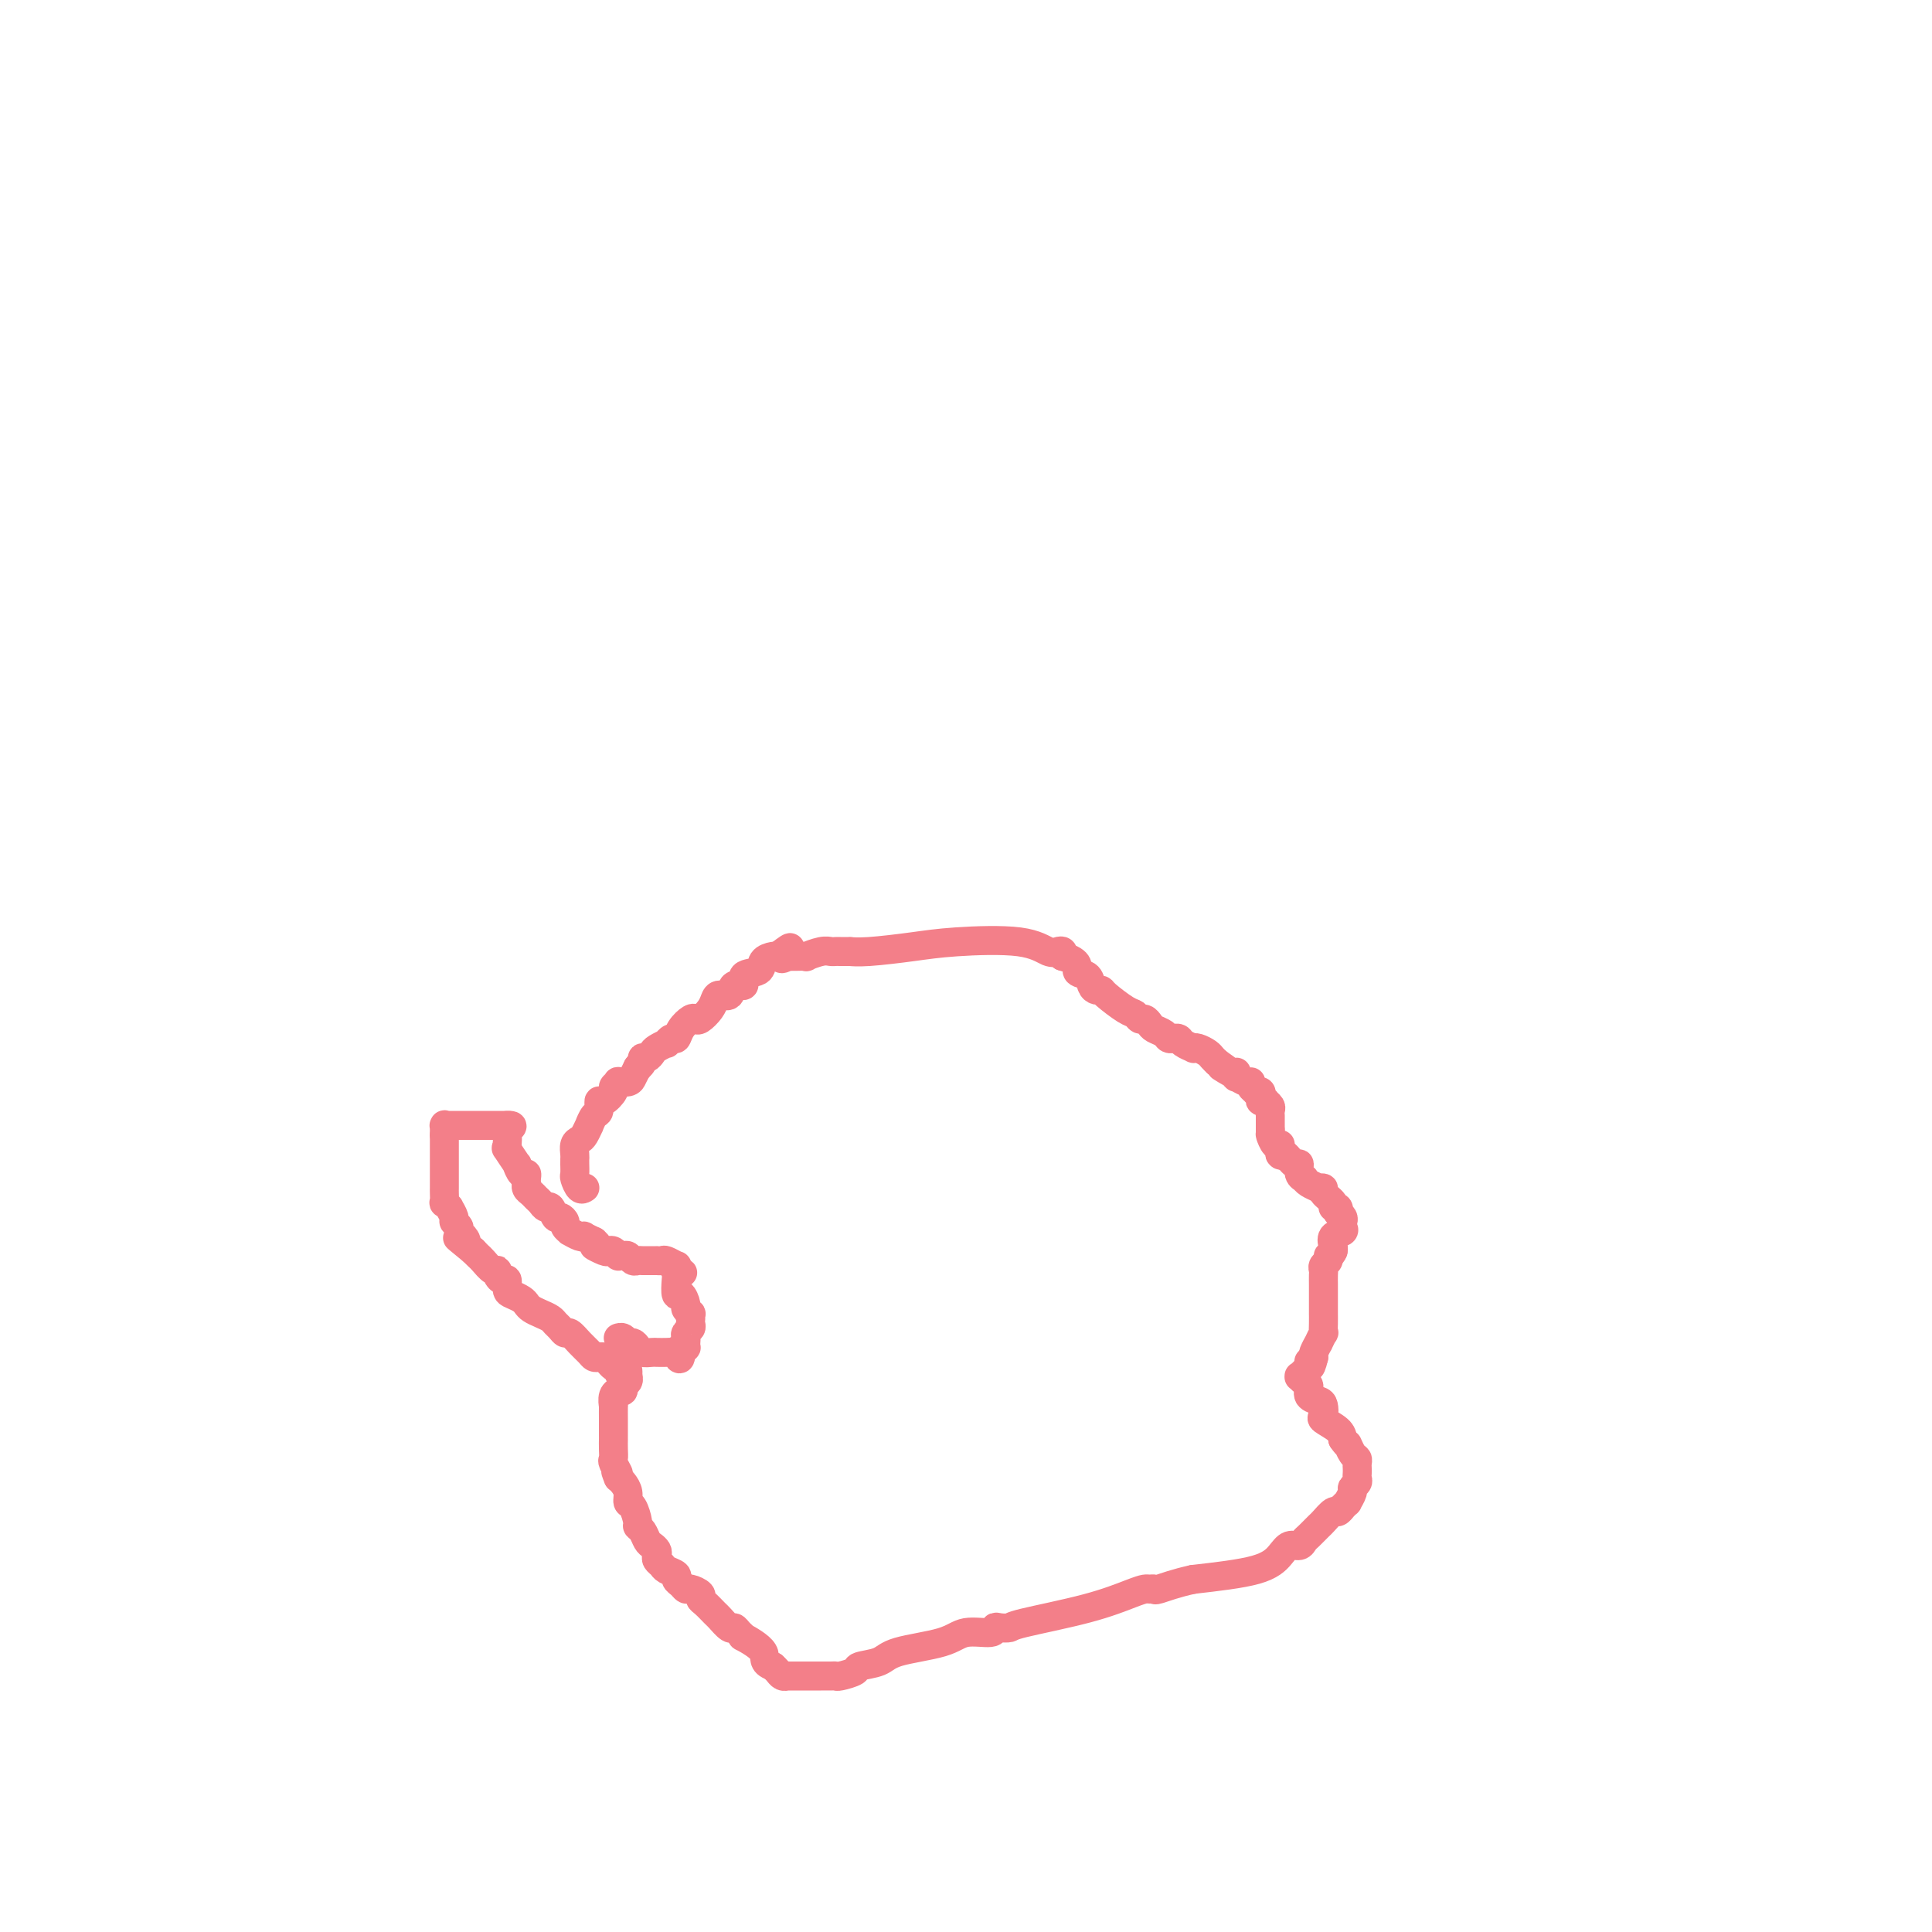 <svg viewBox='0 0 400 400' version='1.1' xmlns='http://www.w3.org/2000/svg' xmlns:xlink='http://www.w3.org/1999/xlink'><g fill='none' stroke='#F37F89' stroke-width='6' stroke-linecap='round' stroke-linejoin='round'><path d='M121,246c0.083,-0.056 0.166,-0.113 0,0c-0.166,0.113 -0.580,0.395 -1,0c-0.420,-0.395 -0.844,-1.467 -1,-2c-0.156,-0.533 -0.043,-0.528 0,-1c0.043,-0.472 0.014,-1.422 0,-2c-0.014,-0.578 -0.015,-0.783 0,-1c0.015,-0.217 0.047,-0.444 0,-1c-0.047,-0.556 -0.171,-1.439 0,-2c0.171,-0.561 0.637,-0.798 1,-1c0.363,-0.202 0.623,-0.367 1,-1c0.377,-0.633 0.871,-1.733 1,-2c0.129,-0.267 -0.107,0.298 0,0c0.107,-0.298 0.558,-1.460 1,-2c0.442,-0.540 0.874,-0.459 1,-1c0.126,-0.541 -0.053,-1.704 0,-2c0.053,-0.296 0.338,0.274 1,0c0.662,-0.274 1.701,-1.393 2,-2c0.299,-0.607 -0.141,-0.701 0,-1c0.141,-0.299 0.864,-0.804 1,-1c0.136,-0.196 -0.314,-0.083 0,0c0.314,0.083 1.392,0.138 2,0c0.608,-0.138 0.745,-0.468 1,-1c0.255,-0.532 0.627,-1.266 1,-2'/><path d='M132,221c1.947,-2.432 0.315,-0.511 0,0c-0.315,0.511 0.688,-0.388 1,-1c0.312,-0.612 -0.066,-0.939 0,-1c0.066,-0.061 0.577,0.142 1,0c0.423,-0.142 0.757,-0.631 1,-1c0.243,-0.369 0.394,-0.619 1,-1c0.606,-0.381 1.667,-0.892 2,-1c0.333,-0.108 -0.062,0.188 0,0c0.062,-0.188 0.580,-0.860 1,-1c0.420,-0.140 0.741,0.251 1,0c0.259,-0.251 0.454,-1.145 1,-2c0.546,-0.855 1.442,-1.671 2,-2c0.558,-0.329 0.778,-0.169 1,0c0.222,0.169 0.445,0.349 1,0c0.555,-0.349 1.443,-1.226 2,-2c0.557,-0.774 0.785,-1.445 1,-2c0.215,-0.555 0.419,-0.993 1,-1c0.581,-0.007 1.540,0.417 2,0c0.460,-0.417 0.423,-1.673 1,-2c0.577,-0.327 1.769,0.277 2,0c0.231,-0.277 -0.498,-1.433 0,-2c0.498,-0.567 2.225,-0.544 3,-1c0.775,-0.456 0.600,-1.390 1,-2c0.400,-0.610 1.377,-0.895 2,-1c0.623,-0.105 0.892,-0.030 1,0c0.108,0.030 0.054,0.015 0,0'/><path d='M161,198c4.648,-3.558 1.769,-0.953 1,0c-0.769,0.953 0.573,0.255 1,0c0.427,-0.255 -0.060,-0.067 0,0c0.060,0.067 0.667,0.014 1,0c0.333,-0.014 0.393,0.010 1,0c0.607,-0.010 1.759,-0.055 2,0c0.241,0.055 -0.431,0.211 0,0c0.431,-0.211 1.966,-0.789 3,-1c1.034,-0.211 1.567,-0.057 2,0c0.433,0.057 0.765,0.016 1,0c0.235,-0.016 0.374,-0.007 1,0c0.626,0.007 1.738,0.013 2,0c0.262,-0.013 -0.325,-0.044 0,0c0.325,0.044 1.561,0.163 4,0c2.439,-0.163 6.082,-0.607 9,-1c2.918,-0.393 5.111,-0.733 9,-1c3.889,-0.267 9.473,-0.461 13,0c3.527,0.461 4.997,1.577 6,2c1.003,0.423 1.539,0.152 2,0c0.461,-0.152 0.846,-0.186 1,0c0.154,0.186 0.077,0.593 0,1'/><path d='M220,198c3.975,1.111 2.911,2.388 3,3c0.089,0.612 1.330,0.557 2,1c0.670,0.443 0.767,1.383 1,2c0.233,0.617 0.601,0.910 1,1c0.399,0.090 0.828,-0.025 1,0c0.172,0.025 0.088,0.188 1,1c0.912,0.812 2.822,2.273 4,3c1.178,0.727 1.624,0.720 2,1c0.376,0.280 0.682,0.848 1,1c0.318,0.152 0.648,-0.113 1,0c0.352,0.113 0.725,0.605 1,1c0.275,0.395 0.451,0.695 1,1c0.549,0.305 1.471,0.617 2,1c0.529,0.383 0.665,0.837 1,1c0.335,0.163 0.868,0.033 1,0c0.132,-0.033 -0.137,0.030 0,0c0.137,-0.030 0.680,-0.152 1,0c0.320,0.152 0.418,0.580 1,1c0.582,0.420 1.647,0.834 2,1c0.353,0.166 -0.008,0.086 0,0c0.008,-0.086 0.384,-0.178 1,0c0.616,0.178 1.474,0.625 2,1c0.526,0.375 0.722,0.679 1,1c0.278,0.321 0.639,0.661 1,1'/><path d='M252,220c5.071,3.565 1.749,1.476 1,1c-0.749,-0.476 1.074,0.661 2,1c0.926,0.339 0.956,-0.120 1,0c0.044,0.120 0.102,0.820 0,1c-0.102,0.180 -0.363,-0.158 0,0c0.363,0.158 1.350,0.813 2,1c0.650,0.187 0.962,-0.094 1,0c0.038,0.094 -0.200,0.564 0,1c0.200,0.436 0.837,0.839 1,1c0.163,0.161 -0.148,0.082 0,0c0.148,-0.082 0.757,-0.166 1,0c0.243,0.166 0.122,0.584 0,1c-0.122,0.416 -0.243,0.832 0,1c0.243,0.168 0.850,0.087 1,0c0.150,-0.087 -0.156,-0.181 0,0c0.156,0.181 0.774,0.636 1,1c0.226,0.364 0.061,0.636 0,1c-0.061,0.364 -0.016,0.819 0,1c0.016,0.181 0.004,0.086 0,0c-0.004,-0.086 -0.001,-0.164 0,0c0.001,0.164 0.000,0.570 0,1c-0.000,0.430 -0.000,0.885 0,1c0.000,0.115 0.000,-0.110 0,0c-0.000,0.110 -0.000,0.555 0,1'/><path d='M263,234c0.110,1.033 -0.114,0.616 0,1c0.114,0.384 0.566,1.570 1,2c0.434,0.430 0.848,0.104 1,0c0.152,-0.104 0.041,0.013 0,0c-0.041,-0.013 -0.011,-0.157 0,0c0.011,0.157 0.003,0.616 0,1c-0.003,0.384 -0.002,0.692 0,1'/><path d='M265,239c0.432,0.645 0.512,-0.244 1,0c0.488,0.244 1.384,1.620 2,2c0.616,0.380 0.951,-0.235 1,0c0.049,0.235 -0.189,1.321 0,2c0.189,0.679 0.806,0.953 1,1c0.194,0.047 -0.035,-0.131 0,0c0.035,0.131 0.333,0.573 1,1c0.667,0.427 1.703,0.839 2,1c0.297,0.161 -0.146,0.072 0,0c0.146,-0.072 0.880,-0.125 1,0c0.120,0.125 -0.374,0.430 0,1c0.374,0.570 1.616,1.406 2,2c0.384,0.594 -0.089,0.947 0,1c0.089,0.053 0.742,-0.193 1,0c0.258,0.193 0.121,0.825 0,1c-0.121,0.175 -0.227,-0.108 0,0c0.227,0.108 0.785,0.605 1,1c0.215,0.395 0.086,0.687 0,1c-0.086,0.313 -0.128,0.647 0,1c0.128,0.353 0.426,0.723 0,1c-0.426,0.277 -1.576,0.459 -2,1c-0.424,0.541 -0.121,1.440 0,2c0.121,0.560 0.061,0.780 0,1'/><path d='M276,259c-0.552,1.261 -0.933,0.914 -1,1c-0.067,0.086 0.178,0.604 0,1c-0.178,0.396 -0.780,0.669 -1,1c-0.220,0.331 -0.059,0.719 0,1c0.059,0.281 0.016,0.454 0,1c-0.016,0.546 -0.004,1.466 0,2c0.004,0.534 0.001,0.682 0,1c-0.001,0.318 -0.000,0.808 0,1c0.000,0.192 0.000,0.088 0,0c-0.000,-0.088 -0.000,-0.159 0,0c0.000,0.159 -0.000,0.549 0,1c0.000,0.451 0.000,0.963 0,1c-0.000,0.037 -0.000,-0.403 0,0c0.000,0.403 0.001,1.647 0,2c-0.001,0.353 -0.004,-0.185 0,0c0.004,0.185 0.016,1.091 0,2c-0.016,0.909 -0.061,1.819 0,2c0.061,0.181 0.226,-0.369 0,0c-0.226,0.369 -0.844,1.656 -1,2c-0.156,0.344 0.150,-0.253 0,0c-0.150,0.253 -0.757,1.358 -1,2c-0.243,0.642 -0.121,0.821 0,1'/><path d='M272,281c-0.842,3.566 -0.947,1.481 -1,1c-0.053,-0.481 -0.052,0.642 0,1c0.052,0.358 0.157,-0.049 0,0c-0.157,0.049 -0.575,0.552 -1,1c-0.425,0.448 -0.856,0.840 -1,1c-0.144,0.160 -0.002,0.088 0,0c0.002,-0.088 -0.136,-0.192 0,0c0.136,0.192 0.548,0.680 1,1c0.452,0.320 0.945,0.471 1,1c0.055,0.529 -0.328,1.436 0,2c0.328,0.564 1.366,0.784 2,1c0.634,0.216 0.863,0.428 1,1c0.137,0.572 0.181,1.504 0,2c-0.181,0.496 -0.587,0.557 0,1c0.587,0.443 2.168,1.270 3,2c0.832,0.730 0.916,1.365 1,2'/><path d='M278,298c1.265,1.820 0.927,0.869 1,1c0.073,0.131 0.555,1.345 1,2c0.445,0.655 0.851,0.753 1,1c0.149,0.247 0.041,0.643 0,1c-0.041,0.357 -0.015,0.673 0,1c0.015,0.327 0.019,0.664 0,1c-0.019,0.336 -0.062,0.672 0,1c0.062,0.328 0.228,0.647 0,1c-0.228,0.353 -0.850,0.740 -1,1c-0.150,0.260 0.171,0.394 0,1c-0.171,0.606 -0.834,1.683 -1,2c-0.166,0.317 0.164,-0.127 0,0c-0.164,0.127 -0.821,0.826 -1,1c-0.179,0.174 0.122,-0.176 0,0c-0.122,0.176 -0.666,0.877 -1,1c-0.334,0.123 -0.457,-0.332 -1,0c-0.543,0.332 -1.507,1.452 -2,2c-0.493,0.548 -0.517,0.524 -1,1c-0.483,0.476 -1.427,1.453 -2,2c-0.573,0.547 -0.775,0.664 -1,1c-0.225,0.336 -0.472,0.891 -1,1c-0.528,0.109 -1.337,-0.229 -2,0c-0.663,0.229 -1.178,1.023 -2,2c-0.822,0.977 -1.949,2.136 -5,3c-3.051,0.864 -8.025,1.432 -13,2'/><path d='M247,327c-3.550,0.763 -5.923,1.670 -7,2c-1.077,0.330 -0.856,0.083 -1,0c-0.144,-0.083 -0.652,-0.002 -1,0c-0.348,0.002 -0.536,-0.077 -1,0c-0.464,0.077 -1.203,0.308 -3,1c-1.797,0.692 -4.654,1.845 -9,3c-4.346,1.155 -10.183,2.314 -13,3c-2.817,0.686 -2.613,0.900 -3,1c-0.387,0.100 -1.364,0.085 -2,0c-0.636,-0.085 -0.930,-0.241 -1,0c-0.070,0.241 0.083,0.880 -1,1c-1.083,0.120 -3.401,-0.280 -5,0c-1.599,0.280 -2.478,1.241 -5,2c-2.522,0.759 -6.686,1.318 -9,2c-2.314,0.682 -2.777,1.489 -4,2c-1.223,0.511 -3.205,0.725 -4,1c-0.795,0.275 -0.402,0.610 -1,1c-0.598,0.390 -2.186,0.837 -3,1c-0.814,0.163 -0.853,0.044 -1,0c-0.147,-0.044 -0.402,-0.012 -1,0c-0.598,0.012 -1.539,0.003 -2,0c-0.461,-0.003 -0.443,-0.001 -1,0c-0.557,0.001 -1.691,0.000 -2,0c-0.309,-0.000 0.205,-0.000 0,0c-0.205,0.000 -1.130,0.001 -2,0c-0.870,-0.001 -1.686,-0.003 -2,0c-0.314,0.003 -0.126,0.012 0,0c0.126,-0.012 0.188,-0.044 0,0c-0.188,0.044 -0.628,0.166 -1,0c-0.372,-0.166 -0.678,-0.619 -1,-1c-0.322,-0.381 -0.661,-0.691 -1,-1'/><path d='M160,345c-2.373,-0.804 -1.304,-1.813 -2,-3c-0.696,-1.187 -3.155,-2.551 -4,-3c-0.845,-0.449 -0.076,0.016 0,0c0.076,-0.016 -0.542,-0.514 -1,-1c-0.458,-0.486 -0.756,-0.960 -1,-1c-0.244,-0.040 -0.434,0.354 -1,0c-0.566,-0.354 -1.509,-1.457 -2,-2c-0.491,-0.543 -0.531,-0.528 -1,-1c-0.469,-0.472 -1.369,-1.432 -2,-2c-0.631,-0.568 -0.995,-0.744 -1,-1c-0.005,-0.256 0.348,-0.593 0,-1c-0.348,-0.407 -1.398,-0.882 -2,-1c-0.602,-0.118 -0.757,0.123 -1,0c-0.243,-0.123 -0.576,-0.610 -1,-1c-0.424,-0.390 -0.940,-0.682 -1,-1c-0.060,-0.318 0.338,-0.663 0,-1c-0.338,-0.337 -1.410,-0.668 -2,-1c-0.590,-0.332 -0.697,-0.667 -1,-1c-0.303,-0.333 -0.802,-0.666 -1,-1c-0.198,-0.334 -0.094,-0.671 0,-1c0.094,-0.329 0.179,-0.652 0,-1c-0.179,-0.348 -0.622,-0.721 -1,-1c-0.378,-0.279 -0.693,-0.464 -1,-1c-0.307,-0.536 -0.608,-1.424 -1,-2c-0.392,-0.576 -0.875,-0.840 -1,-1c-0.125,-0.160 0.107,-0.218 0,-1c-0.107,-0.782 -0.554,-2.290 -1,-3c-0.446,-0.710 -0.893,-0.623 -1,-1c-0.107,-0.377 0.125,-1.217 0,-2c-0.125,-0.783 -0.607,-1.509 -1,-2c-0.393,-0.491 -0.696,-0.745 -1,-1'/><path d='M128,306c-1.177,-2.745 -0.119,-1.107 0,-1c0.119,0.107 -0.700,-1.316 -1,-2c-0.300,-0.684 -0.080,-0.630 0,-1c0.080,-0.370 0.022,-1.163 0,-2c-0.022,-0.837 -0.006,-1.717 0,-2c0.006,-0.283 0.002,0.033 0,0c-0.002,-0.033 -0.000,-0.413 0,-1c0.000,-0.587 0.000,-1.381 0,-2c-0.000,-0.619 -0.001,-1.062 0,-1c0.001,0.062 0.004,0.630 0,0c-0.004,-0.630 -0.016,-2.456 0,-3c0.016,-0.544 0.061,0.195 0,0c-0.061,-0.195 -0.228,-1.323 0,-2c0.228,-0.677 0.849,-0.902 1,-1c0.151,-0.098 -0.170,-0.068 0,0c0.170,0.068 0.830,0.176 1,0c0.170,-0.176 -0.150,-0.635 0,-1c0.150,-0.365 0.771,-0.637 1,-1c0.229,-0.363 0.065,-0.818 0,-1c-0.065,-0.182 -0.033,-0.091 0,0'/><path d='M130,285c0.131,-3.201 -0.542,-0.704 -1,0c-0.458,0.704 -0.700,-0.386 -1,-1c-0.300,-0.614 -0.658,-0.752 -1,-1c-0.342,-0.248 -0.668,-0.605 -1,-1c-0.332,-0.395 -0.669,-0.829 -1,-1c-0.331,-0.171 -0.656,-0.078 -1,0c-0.344,0.078 -0.708,0.141 -1,0c-0.292,-0.141 -0.512,-0.486 -1,-1c-0.488,-0.514 -1.244,-1.199 -2,-2c-0.756,-0.801 -1.511,-1.720 -2,-2c-0.489,-0.280 -0.711,0.080 -1,0c-0.289,-0.080 -0.644,-0.599 -1,-1c-0.356,-0.401 -0.711,-0.685 -1,-1c-0.289,-0.315 -0.510,-0.662 -1,-1c-0.490,-0.338 -1.248,-0.668 -2,-1c-0.752,-0.332 -1.498,-0.665 -2,-1c-0.502,-0.335 -0.761,-0.672 -1,-1c-0.239,-0.328 -0.459,-0.648 -1,-1c-0.541,-0.352 -1.403,-0.738 -2,-1c-0.597,-0.262 -0.930,-0.400 -1,-1c-0.070,-0.600 0.123,-1.661 0,-2c-0.123,-0.339 -0.562,0.046 -1,0c-0.438,-0.046 -0.877,-0.523 -1,-1c-0.123,-0.477 0.068,-0.955 0,-1c-0.068,-0.045 -0.397,0.341 -1,0c-0.603,-0.341 -1.481,-1.411 -2,-2c-0.519,-0.589 -0.678,-0.697 -1,-1c-0.322,-0.303 -0.806,-0.801 -1,-1c-0.194,-0.199 -0.097,-0.100 0,0'/><path d='M98,259c-5.421,-4.427 -2.973,-2.496 -2,-2c0.973,0.496 0.472,-0.443 0,-1c-0.472,-0.557 -0.915,-0.731 -1,-1c-0.085,-0.269 0.189,-0.631 0,-1c-0.189,-0.369 -0.839,-0.744 -1,-1c-0.161,-0.256 0.167,-0.392 0,-1c-0.167,-0.608 -0.829,-1.686 -1,-2c-0.171,-0.314 0.150,0.137 0,0c-0.150,-0.137 -0.772,-0.863 -1,-1c-0.228,-0.137 -0.061,0.315 0,0c0.061,-0.315 0.016,-1.398 0,-2c-0.016,-0.602 -0.004,-0.725 0,-1c0.004,-0.275 0.001,-0.704 0,-1c-0.001,-0.296 -0.000,-0.459 0,-1c0.000,-0.541 0.000,-1.459 0,-2c-0.000,-0.541 -0.000,-0.704 0,-1c0.000,-0.296 0.000,-0.723 0,-1c-0.000,-0.277 -0.000,-0.404 0,-1c0.000,-0.596 0.000,-1.663 0,-2c-0.000,-0.337 -0.000,0.054 0,0c0.000,-0.054 0.000,-0.553 0,-1c-0.000,-0.447 -0.000,-0.842 0,-1c0.000,-0.158 0.000,-0.079 0,0'/><path d='M92,235c0.001,-2.022 0.003,-1.078 0,-1c-0.003,0.078 -0.012,-0.711 0,-1c0.012,-0.289 0.043,-0.077 0,0c-0.043,0.077 -0.162,0.021 0,0c0.162,-0.021 0.605,-0.006 1,0c0.395,0.006 0.741,0.001 1,0c0.259,-0.001 0.432,-0.000 1,0c0.568,0.000 1.532,0.000 2,0c0.468,-0.000 0.439,-0.000 1,0c0.561,0.000 1.713,0.000 2,0c0.287,-0.000 -0.291,-0.000 0,0c0.291,0.000 1.451,0.000 2,0c0.549,-0.000 0.487,-0.000 1,0c0.513,0.000 1.600,0.000 2,0c0.400,-0.000 0.114,-0.000 0,0c-0.114,0.000 -0.057,0.000 0,0'/><path d='M105,233c2.010,-0.116 0.537,0.593 0,1c-0.537,0.407 -0.136,0.513 0,1c0.136,0.487 0.008,1.354 0,2c-0.008,0.646 0.106,1.071 0,1c-0.106,-0.071 -0.431,-0.636 0,0c0.431,0.636 1.618,2.474 2,3c0.382,0.526 -0.041,-0.262 0,0c0.041,0.262 0.547,1.572 1,2c0.453,0.428 0.853,-0.026 1,0c0.147,0.026 0.042,0.532 0,1c-0.042,0.468 -0.022,0.899 0,1c0.022,0.101 0.047,-0.128 0,0c-0.047,0.128 -0.167,0.613 0,1c0.167,0.387 0.622,0.676 1,1c0.378,0.324 0.679,0.683 1,1c0.321,0.317 0.663,0.592 1,1c0.337,0.408 0.669,0.950 1,1c0.331,0.050 0.662,-0.390 1,0c0.338,0.390 0.683,1.611 1,2c0.317,0.389 0.605,-0.054 1,0c0.395,0.054 0.897,0.607 1,1c0.103,0.393 -0.193,0.627 0,1c0.193,0.373 0.873,0.884 1,1c0.127,0.116 -0.300,-0.162 0,0c0.300,0.162 1.328,0.765 2,1c0.672,0.235 0.989,0.102 1,0c0.011,-0.102 -0.282,-0.172 0,0c0.282,0.172 1.141,0.586 2,1'/><path d='M123,257c2.058,1.869 0.201,1.040 0,1c-0.201,-0.040 1.252,0.707 2,1c0.748,0.293 0.792,0.131 1,0c0.208,-0.131 0.581,-0.232 1,0c0.419,0.232 0.886,0.798 1,1c0.114,0.202 -0.124,0.040 0,0c0.124,-0.040 0.610,0.042 1,0c0.390,-0.042 0.685,-0.207 1,0c0.315,0.207 0.649,0.788 1,1c0.351,0.212 0.720,0.057 1,0c0.280,-0.057 0.471,-0.015 1,0c0.529,0.015 1.397,0.003 2,0c0.603,-0.003 0.940,0.003 1,0c0.060,-0.003 -0.156,-0.016 0,0c0.156,0.016 0.683,0.059 1,0c0.317,-0.059 0.425,-0.222 1,0c0.575,0.222 1.616,0.829 2,1c0.384,0.171 0.110,-0.094 0,0c-0.110,0.094 -0.055,0.547 0,1'/><path d='M140,263c2.631,0.947 0.708,0.315 0,0c-0.708,-0.315 -0.200,-0.312 0,0c0.200,0.312 0.091,0.934 0,2c-0.091,1.066 -0.164,2.577 0,3c0.164,0.423 0.566,-0.242 1,0c0.434,0.242 0.901,1.389 1,2c0.099,0.611 -0.170,0.685 0,1c0.170,0.315 0.777,0.872 1,1c0.223,0.128 0.061,-0.173 0,0c-0.061,0.173 -0.020,0.820 0,1c0.020,0.180 0.019,-0.106 0,0c-0.019,0.106 -0.058,0.606 0,1c0.058,0.394 0.211,0.684 0,1c-0.211,0.316 -0.788,0.658 -1,1c-0.212,0.342 -0.060,0.683 0,1c0.060,0.317 0.026,0.611 0,1c-0.026,0.389 -0.046,0.874 0,1c0.046,0.126 0.156,-0.107 0,0c-0.156,0.107 -0.578,0.553 -1,1'/><path d='M141,280c-0.086,2.630 -0.801,0.705 -1,0c-0.199,-0.705 0.116,-0.189 0,0c-0.116,0.189 -0.665,0.051 -1,0c-0.335,-0.051 -0.457,-0.016 -1,0c-0.543,0.016 -1.507,0.014 -2,0c-0.493,-0.014 -0.513,-0.041 -1,0c-0.487,0.041 -1.440,0.151 -2,0c-0.560,-0.151 -0.728,-0.562 -1,-1c-0.272,-0.438 -0.647,-0.902 -1,-1c-0.353,-0.098 -0.682,0.170 -1,0c-0.318,-0.170 -0.624,-0.776 -1,-1c-0.376,-0.224 -0.822,-0.064 -1,0c-0.178,0.064 -0.089,0.032 0,0'/></g>
</svg>